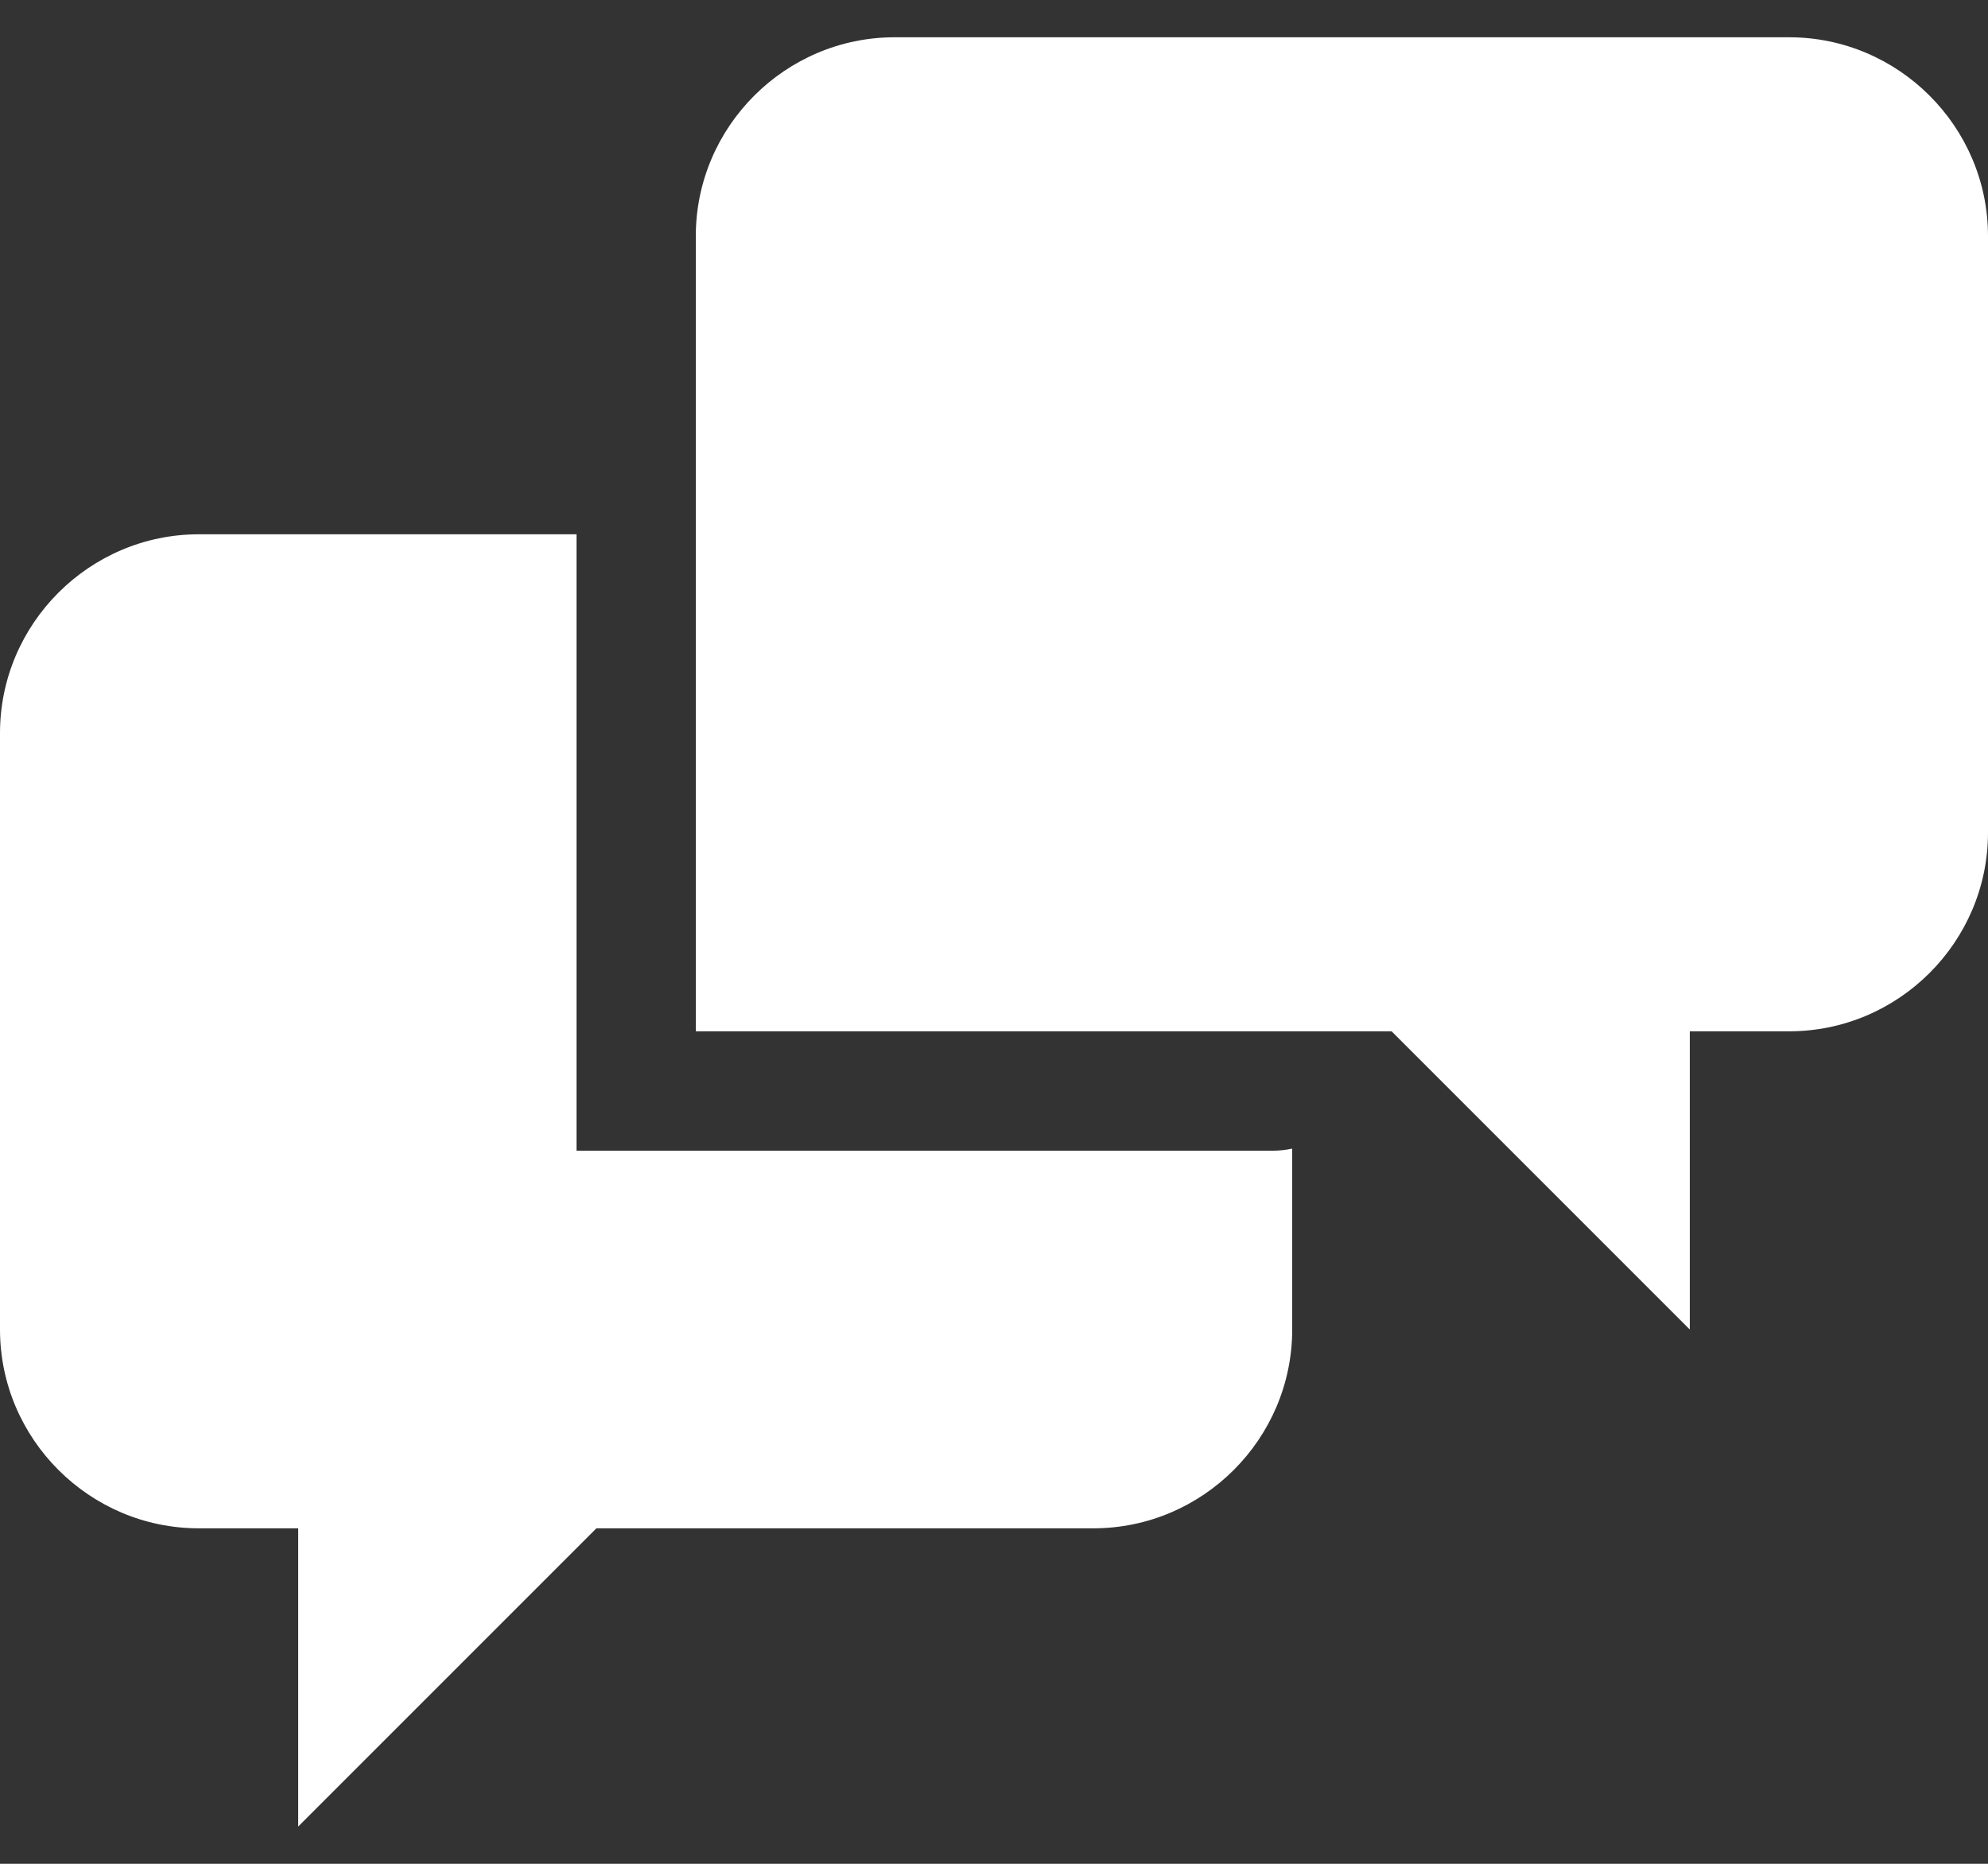 <svg width="32" height="30" viewBox="0 0 32 30" fill="none" xmlns="http://www.w3.org/2000/svg">
<rect x="0" y="0" width="32" height="30" fill="#333333" stroke="none"/>
<path d="M9.28 18.52V8.6H3.2C1.44 8.6 0 10.04 0 11.8V21.4C0 23.16 1.44 24.6 3.2 24.6H4.8V29.4L9.6 24.6H17.6C19.36 24.6 20.8 23.16 20.8 21.4V18.488C20.695 18.511 20.588 18.522 20.48 18.522H9.28V18.52V18.52ZM28.8 0.6H14.4C12.64 0.6 11.2 2.04 11.2 3.8V16.6H22.4L27.2 21.4V16.6H28.8C30.56 16.6 32 15.162 32 13.4V3.8C32 2.04 30.56 0.6 28.8 0.6Z" fill="white"/>
</svg>
